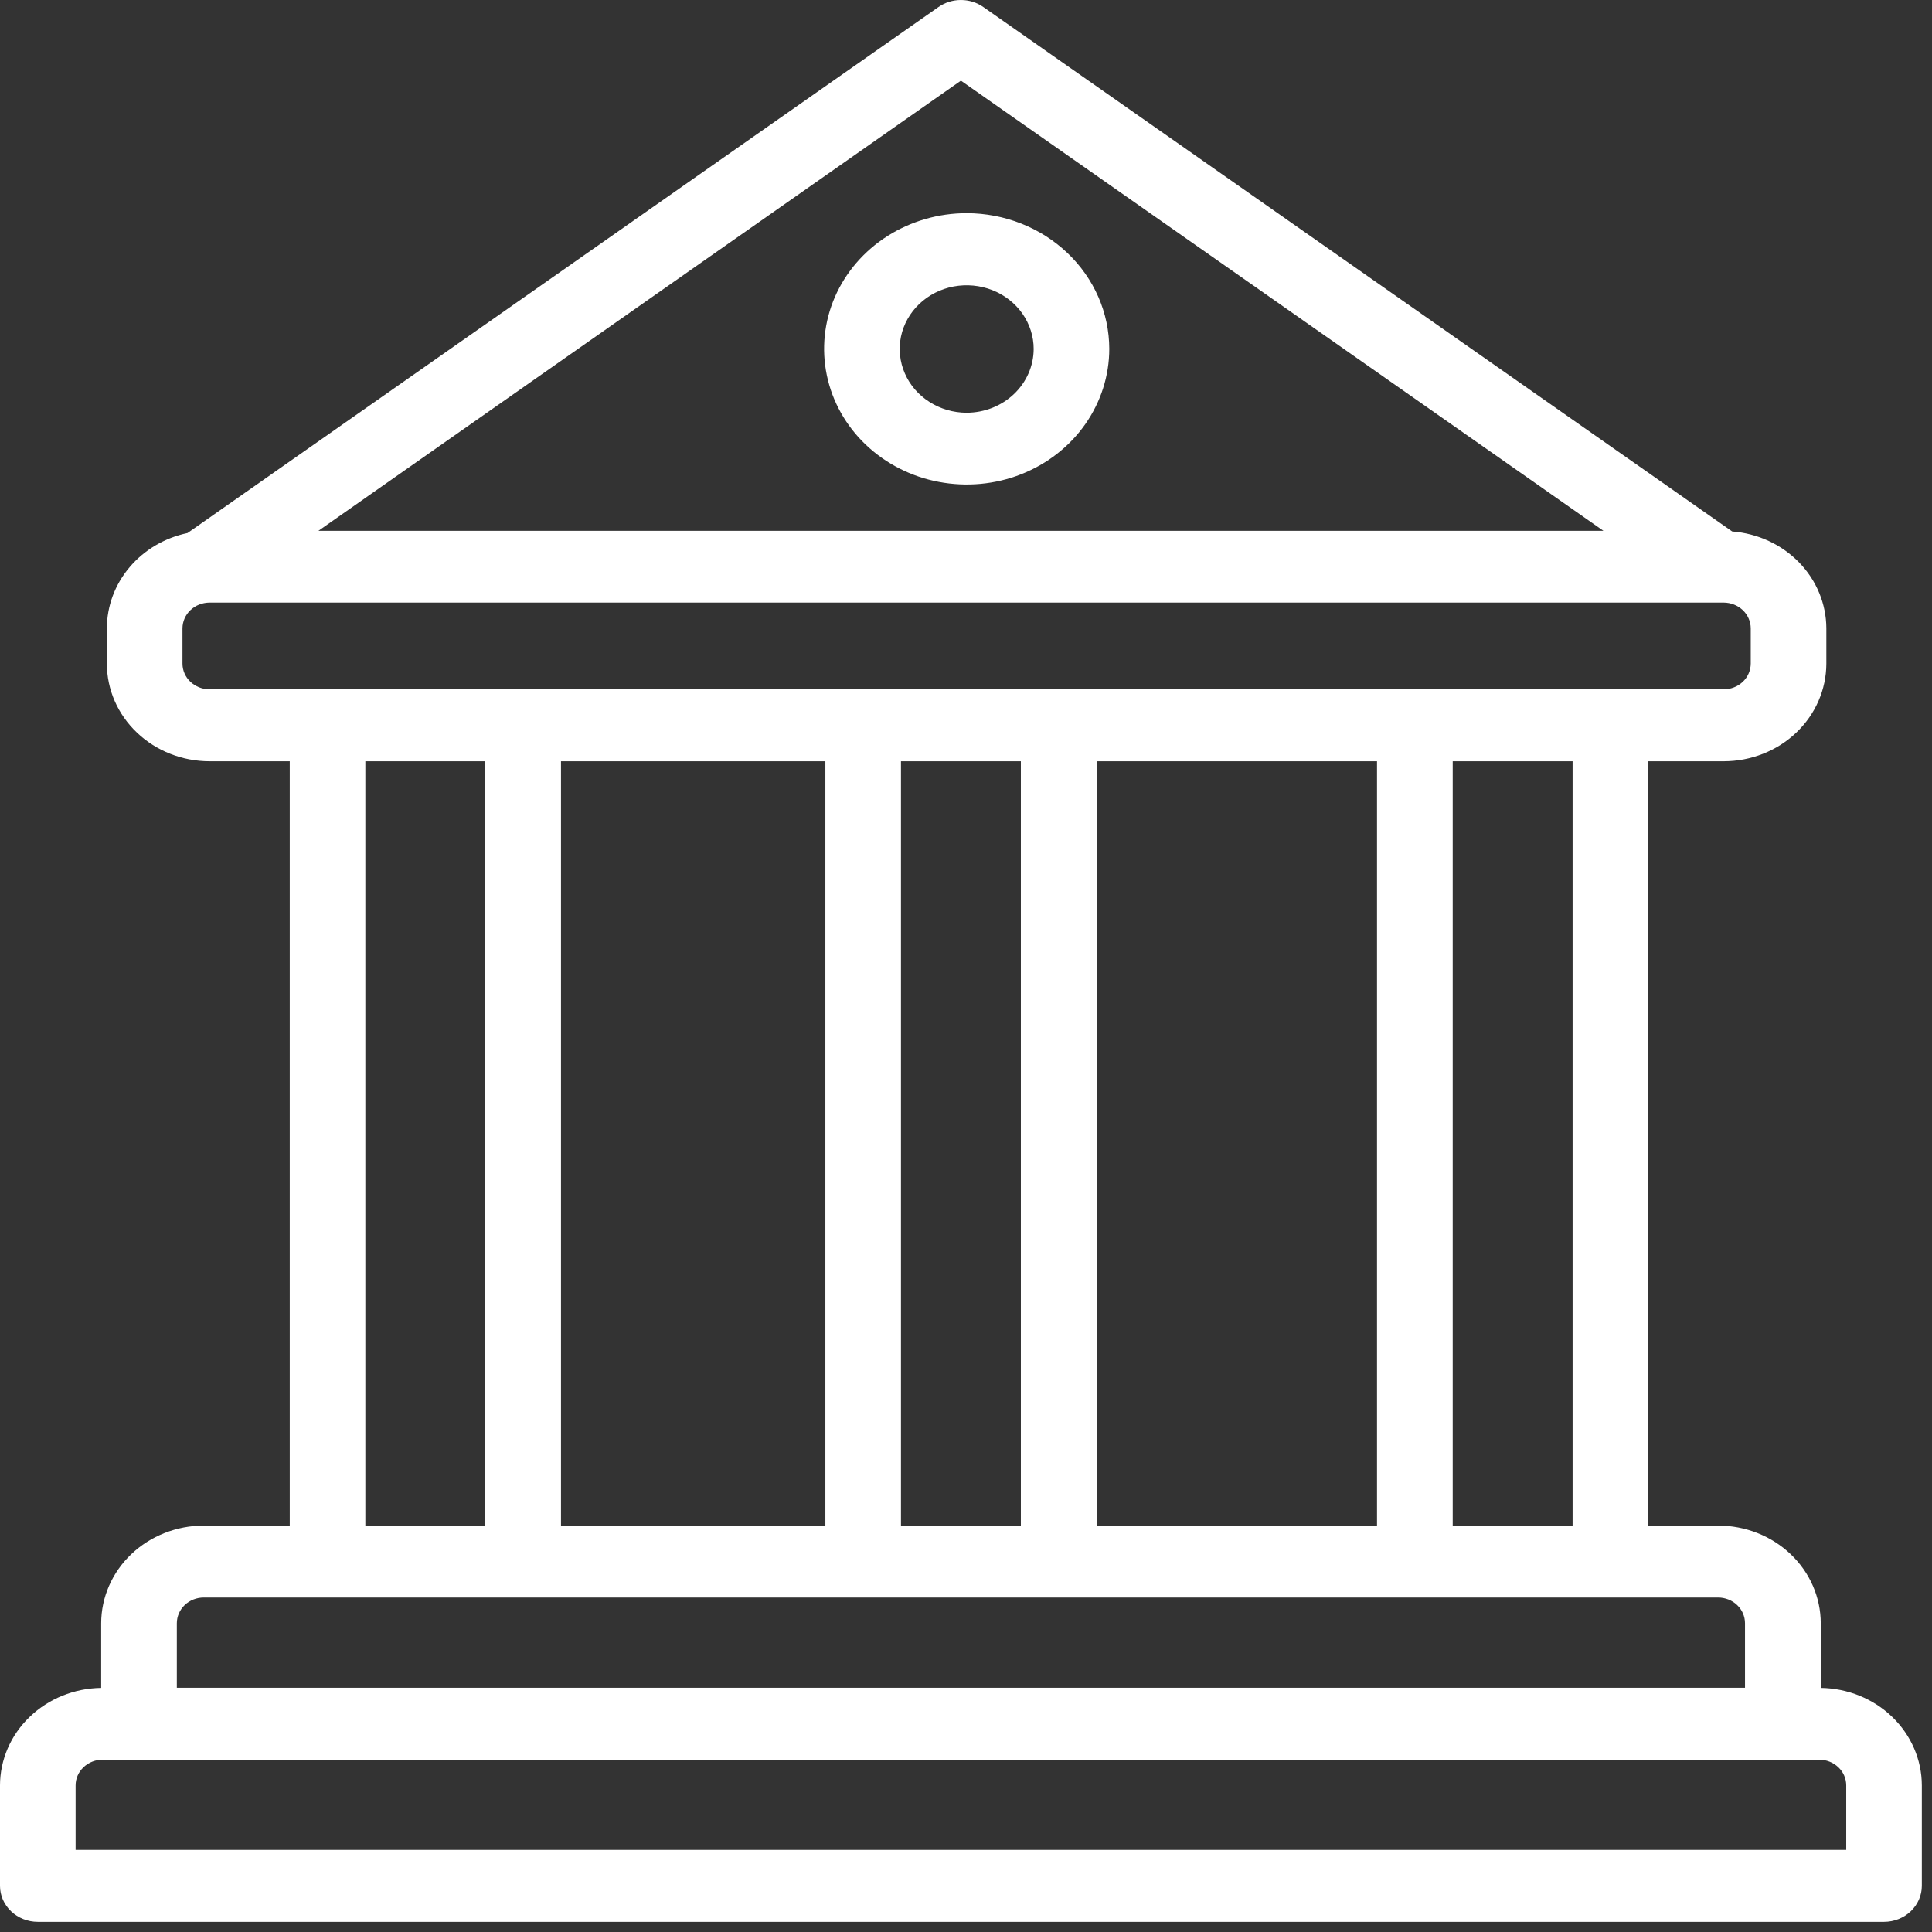 <?xml version="1.0" encoding="UTF-8"?>
<svg width="38" height="38" viewBox="0 0 38 38" fill="none" xmlns="http://www.w3.org/2000/svg">
<rect x="0" y="0" width="38" height="38" fill="#333333" stroke="none"/>
<path d="M35.812 33.199V31.927C35.811 31.418 35.599 30.929 35.22 30.569C34.842 30.209 34.329 30.007 33.793 30.006H32.416V14.973H33.904C34.439 14.972 34.952 14.77 35.33 14.41C35.708 14.05 35.921 13.562 35.922 13.052V12.358C35.92 11.877 35.729 11.415 35.386 11.062C35.043 10.709 34.573 10.492 34.07 10.453L19.341 0.138C19.213 0.048 19.059 0 18.9 0C18.741 0 18.587 0.048 18.459 0.138L3.688 10.484C3.239 10.578 2.837 10.815 2.549 11.156C2.26 11.496 2.103 11.921 2.102 12.358V13.052C2.102 13.562 2.315 14.05 2.694 14.41C3.072 14.77 3.585 14.972 4.12 14.973H5.699V30.006H4.009C3.474 30.007 2.96 30.209 2.582 30.569C2.204 30.929 1.991 31.418 1.99 31.927V33.199C1.46 33.206 0.955 33.411 0.583 33.77C0.21 34.128 0.001 34.612 0 35.116V37.093C0 37.28 0.078 37.46 0.218 37.593C0.357 37.725 0.546 37.8 0.744 37.8H37.056C37.254 37.8 37.443 37.725 37.582 37.593C37.721 37.46 37.8 37.28 37.8 37.093V35.116C37.799 34.612 37.59 34.129 37.218 33.77C36.846 33.411 36.341 33.206 35.812 33.199ZM30.931 30.005H28.573V14.973H30.931V30.005ZM21.569 30.005V14.973H27.084V30.006L21.569 30.005ZM11.034 30.005V14.973H16.234V30.006L11.034 30.005ZM17.721 14.973H20.079V30.006H17.721V14.973ZM18.9 1.586L31.537 10.44H6.263L18.9 1.586ZM3.589 13.052V12.358C3.59 12.224 3.646 12.095 3.745 12.001C3.845 11.906 3.98 11.853 4.12 11.852H33.904C34.044 11.853 34.179 11.906 34.279 12.001C34.378 12.095 34.434 12.224 34.435 12.358V13.052C34.434 13.186 34.379 13.315 34.279 13.41C34.179 13.504 34.044 13.558 33.904 13.558H4.12C3.98 13.558 3.845 13.504 3.745 13.41C3.645 13.315 3.589 13.186 3.589 13.052ZM7.186 14.973H9.545V30.006H7.186V14.973ZM3.478 31.927C3.478 31.793 3.534 31.664 3.633 31.569C3.733 31.474 3.868 31.421 4.009 31.421H33.791C33.932 31.421 34.067 31.474 34.167 31.569C34.267 31.664 34.322 31.793 34.322 31.927V33.196H3.478V31.927ZM36.313 36.385H1.487V35.116C1.487 34.982 1.543 34.853 1.643 34.759C1.742 34.664 1.878 34.611 2.018 34.611H35.782C35.922 34.611 36.057 34.664 36.157 34.759C36.257 34.853 36.313 34.982 36.313 35.116V36.385Z" fill="white"/>
<path d="M19.013 4.193C18.459 4.193 17.917 4.35 17.455 4.643C16.994 4.936 16.635 5.353 16.422 5.84C16.21 6.328 16.155 6.864 16.263 7.382C16.371 7.9 16.638 8.375 17.03 8.748C17.423 9.121 17.922 9.376 18.466 9.478C19.01 9.581 19.574 9.529 20.087 9.327C20.599 9.125 21.037 8.783 21.345 8.344C21.653 7.905 21.818 7.389 21.818 6.861C21.817 6.154 21.521 5.476 20.995 4.976C20.47 4.476 19.757 4.194 19.013 4.193ZM19.013 8.118C18.753 8.118 18.498 8.044 18.282 7.906C18.065 7.769 17.896 7.573 17.797 7.344C17.697 7.115 17.671 6.863 17.721 6.62C17.772 6.377 17.898 6.153 18.082 5.978C18.266 5.803 18.501 5.683 18.756 5.635C19.012 5.587 19.277 5.612 19.517 5.706C19.758 5.801 19.964 5.962 20.109 6.168C20.253 6.374 20.331 6.616 20.331 6.864C20.33 7.196 20.191 7.515 19.944 7.75C19.697 7.985 19.363 8.117 19.013 8.118Z" fill="white"/>
</svg>
